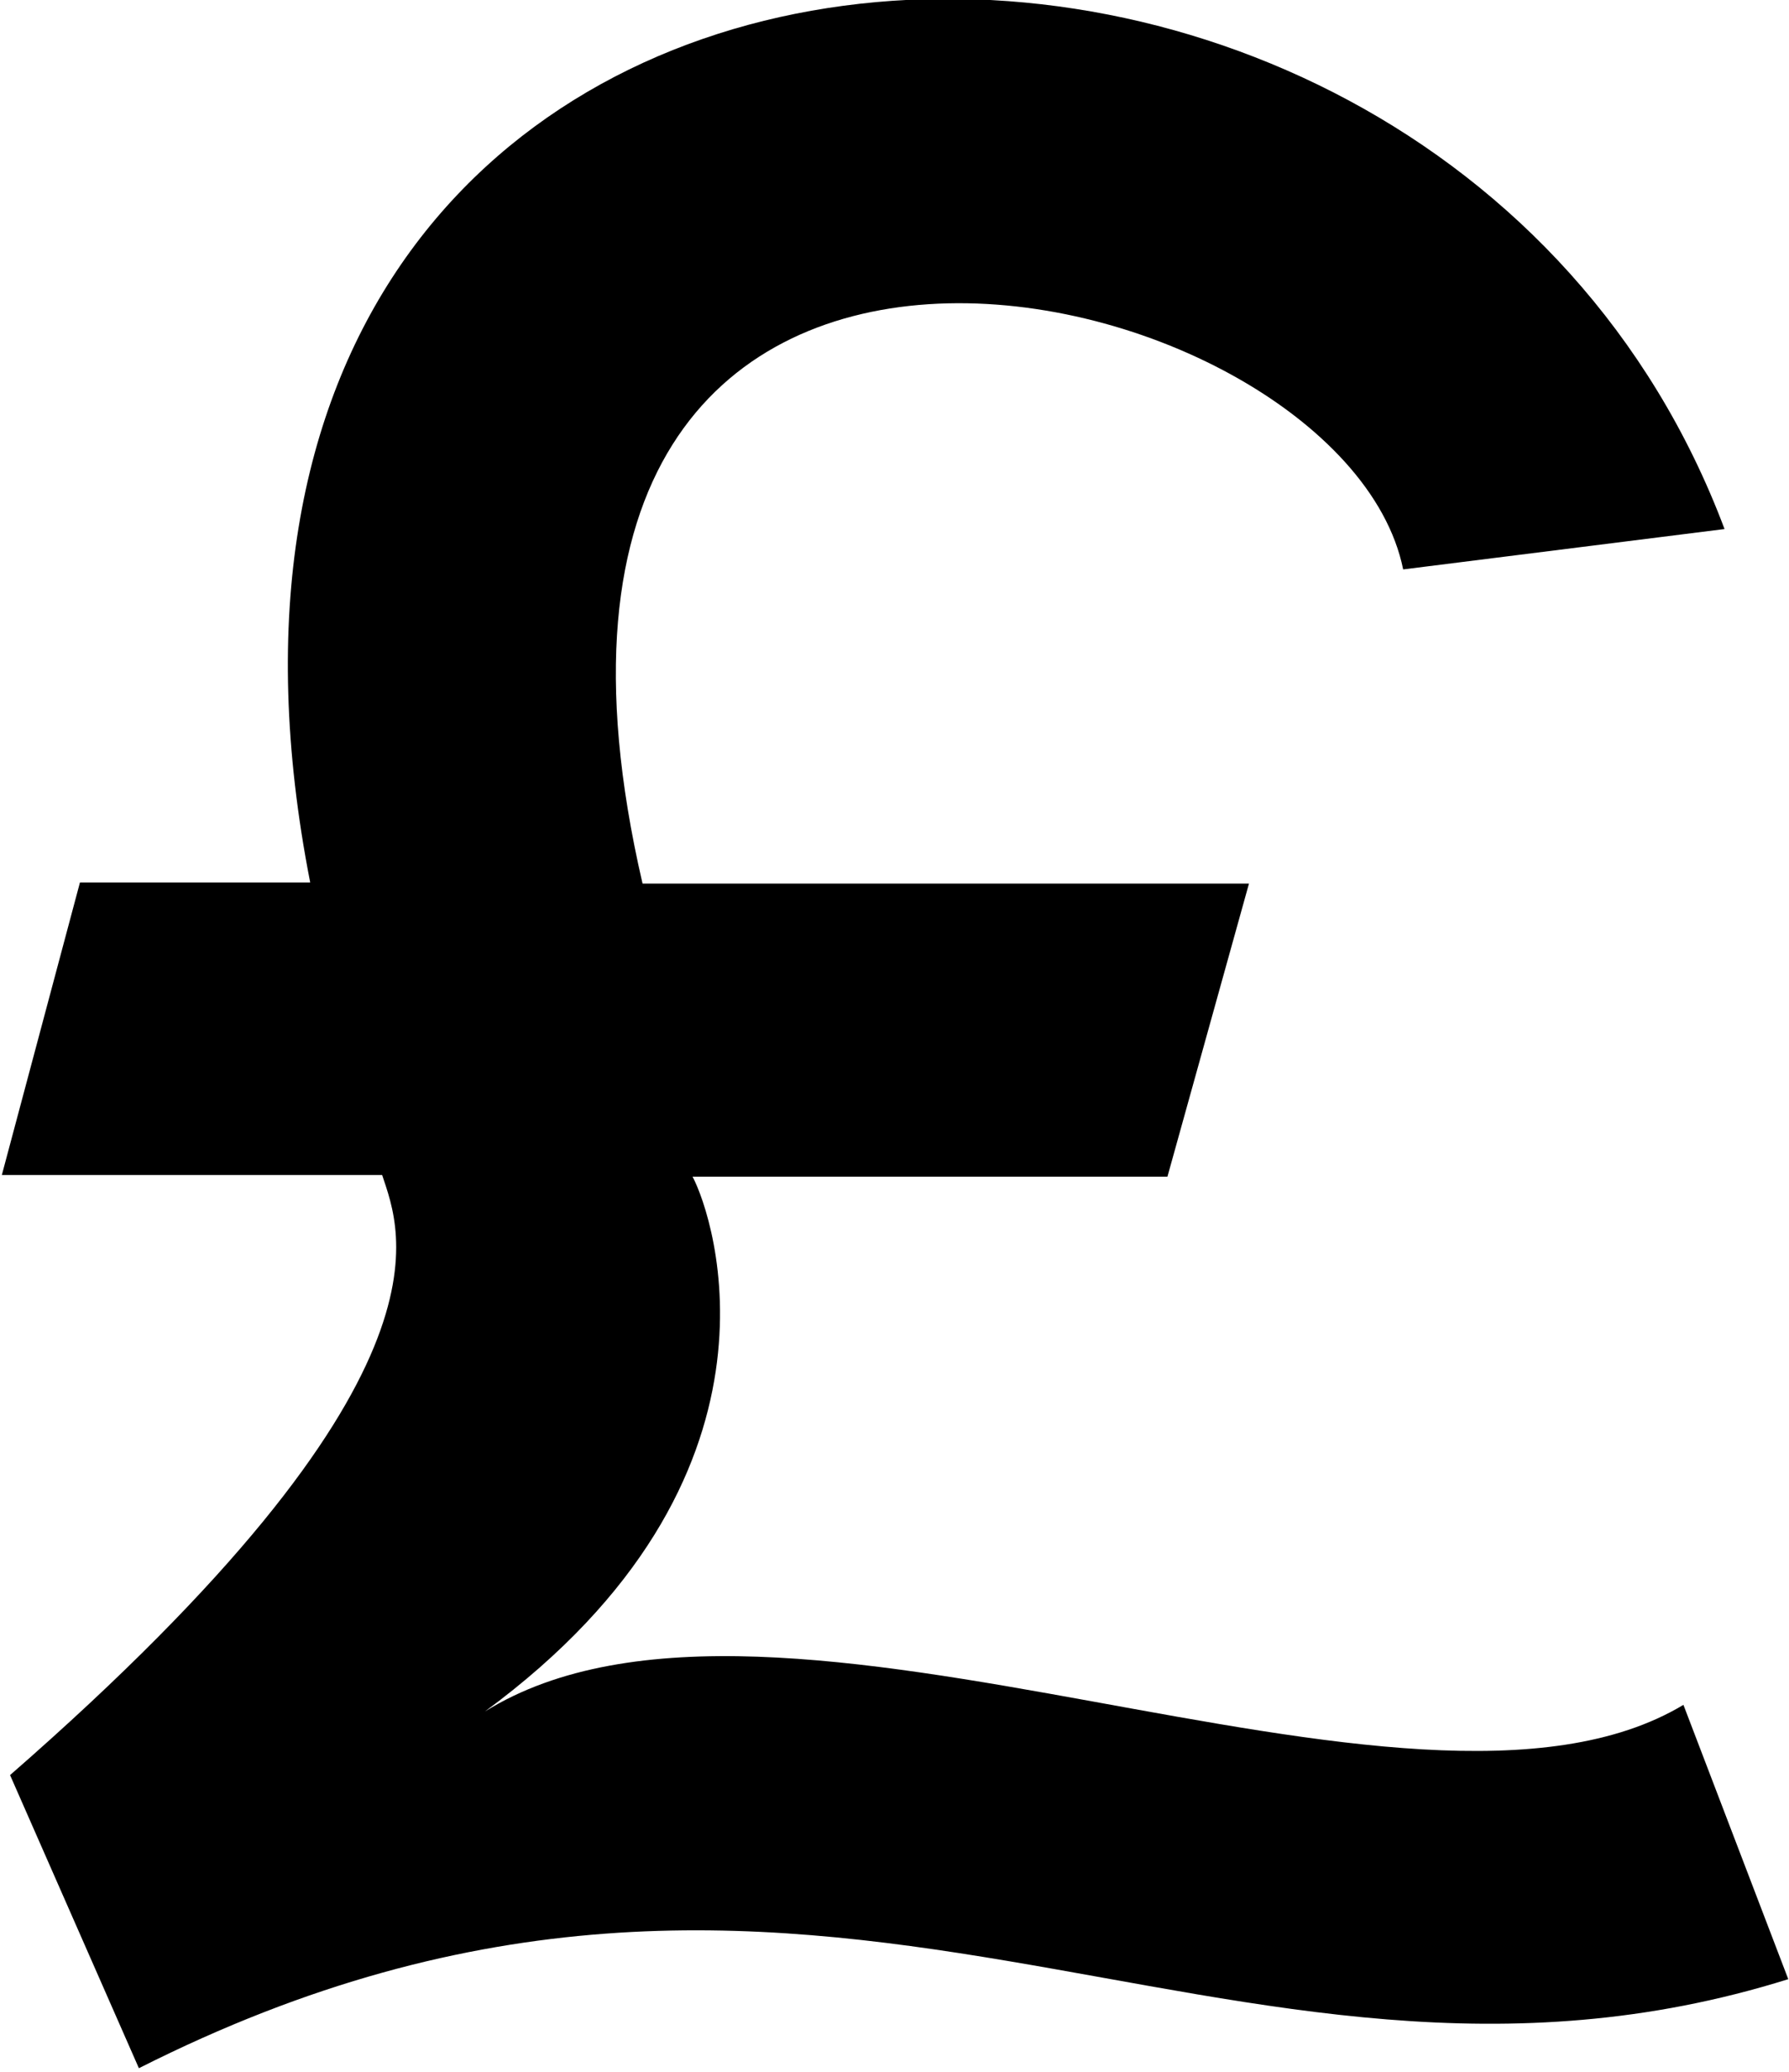 <?xml version="1.0" encoding="UTF-8" standalone="no"?>
<!DOCTYPE svg PUBLIC "-//W3C//DTD SVG 1.1//EN" "http://www.w3.org/Graphics/SVG/1.1/DTD/svg11.dtd">
<svg width="100%" height="100%" viewBox="0 0 475 550" version="1.1" xmlns="http://www.w3.org/2000/svg" xmlns:xlink="http://www.w3.org/1999/xlink" xml:space="preserve" xmlns:serif="http://www.serif.com/" style="fill-rule:evenodd;clip-rule:evenodd;stroke-linejoin:round;stroke-miterlimit:2;">
    <g transform="matrix(18.194,0,0,14.682,-33572.9,-19659.7)">
        <path d="M1854.65,1355.01L1863.5,1355.01L1862.31,1360.31L1855.38,1360.31C1855.69,1361.03 1856.98,1365.76 1852.35,1369.98C1856.63,1366.69 1865.86,1372.82 1869.84,1369.86L1871.37,1374.82C1863.09,1378.03 1857.27,1370.19 1847.3,1376.43L1845.42,1371.13C1852.07,1363.94 1851.12,1361.3 1850.85,1360.28L1845.3,1360.28L1846.44,1354.99L1849.8,1354.99C1846.74,1335.63 1866.11,1334.32 1870.44,1348.6L1865.75,1349.33C1864.85,1343.84 1851.87,1340.14 1854.65,1355.01Z" style="fill-rule:nonzero;"/>
    </g>
</svg>
